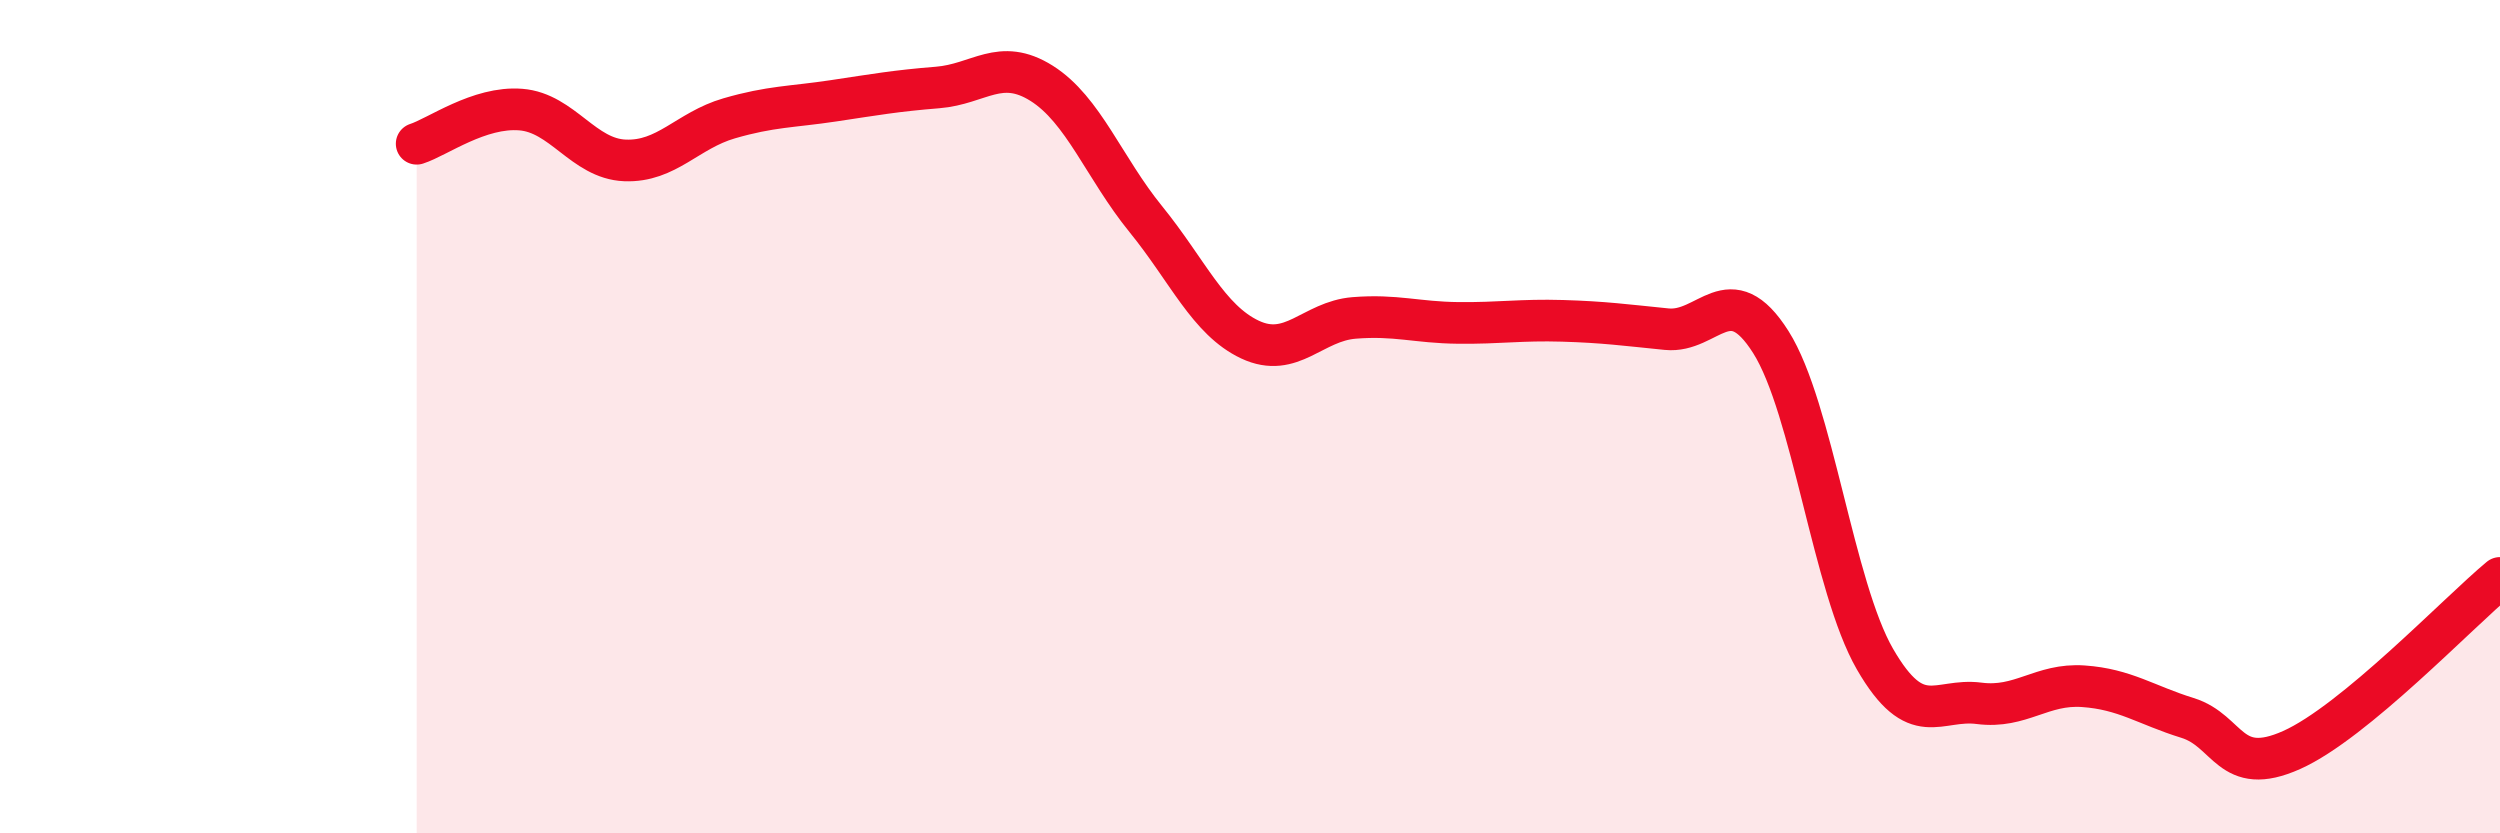 
    <svg width="60" height="20" viewBox="0 0 60 20" xmlns="http://www.w3.org/2000/svg">
      <path
        d="M 10,3.45 C 10.5,3.29 11.5,2.55 12.5,2.63 C 13.5,2.71 14,3.81 15,3.85 C 16,3.89 16.5,3.13 17.5,2.84 C 18.5,2.55 19,2.57 20,2.42 C 21,2.27 21.5,2.18 22.5,2.1 C 23.5,2.02 24,1.37 25,2 C 26,2.63 26.5,4.03 27.5,5.26 C 28.5,6.49 29,7.68 30,8.15 C 31,8.62 31.5,7.71 32.5,7.63 C 33.5,7.55 34,7.74 35,7.75 C 36,7.76 36.5,7.67 37.5,7.7 C 38.5,7.73 39,7.8 40,7.9 C 41,8 41.5,6.63 42.5,8.21 C 43.5,9.79 44,14.09 45,15.82 C 46,17.55 46.5,16.75 47.5,16.88 C 48.5,17.01 49,16.4 50,16.47 C 51,16.54 51.5,16.92 52.5,17.23 C 53.5,17.54 53.5,18.67 55,18 C 56.5,17.33 59,14.7 60,13.87L60 20L10 20Z"
        fill="#EB0A25"
        opacity="0.1"
        stroke-linecap="round"
        stroke-linejoin="round"
      />
      <path
        d="M 10,3.45 C 10.5,3.29 11.5,2.55 12.5,2.63 C 13.5,2.71 14,3.81 15,3.85 C 16,3.89 16.5,3.13 17.5,2.84 C 18.5,2.55 19,2.57 20,2.42 C 21,2.27 21.5,2.18 22.5,2.1 C 23.5,2.02 24,1.37 25,2 C 26,2.63 26.5,4.03 27.5,5.26 C 28.5,6.49 29,7.68 30,8.15 C 31,8.62 31.5,7.71 32.5,7.63 C 33.5,7.55 34,7.74 35,7.75 C 36,7.76 36.5,7.67 37.5,7.7 C 38.5,7.73 39,7.8 40,7.9 C 41,8 41.5,6.63 42.5,8.21 C 43.5,9.79 44,14.09 45,15.82 C 46,17.55 46.5,16.75 47.5,16.88 C 48.5,17.01 49,16.4 50,16.47 C 51,16.54 51.5,16.92 52.5,17.23 C 53.5,17.54 53.5,18.67 55,18 C 56.5,17.33 59,14.7 60,13.87"
        stroke="#EB0A25"
        stroke-width="1"
        fill="none"
        stroke-linecap="round"
        stroke-linejoin="round"
      />
    </svg>
  